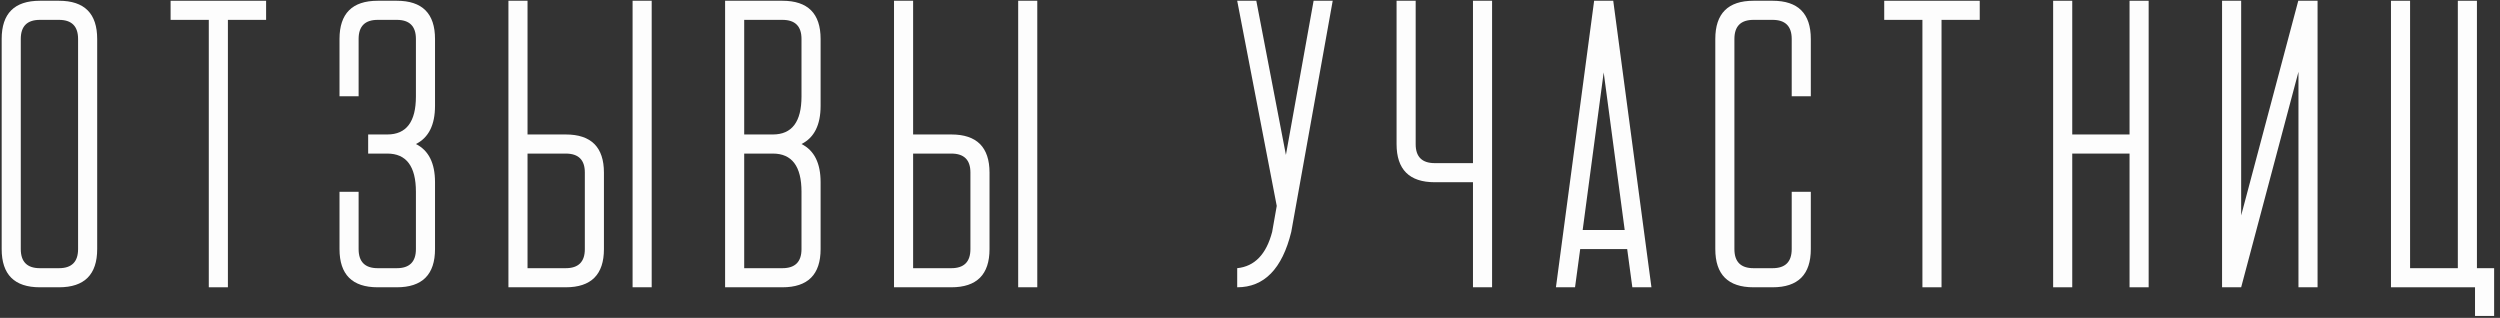 <?xml version="1.0" encoding="UTF-8"?> <svg xmlns="http://www.w3.org/2000/svg" width="409" height="52" viewBox="0 0 409 52" fill="none"><rect x="0" y="0" width="409" height="52" fill="#333333" stroke="none"/> <path d="M6.524 0.125C2.357 0.125 0.274 2.208 0.274 6.375V40.75C0.274 44.917 2.357 47 6.524 47H9.649C13.816 47 15.899 44.917 15.899 40.75V6.375C15.899 2.208 13.816 0.125 9.649 0.125H6.524ZM6.524 43.875C4.441 43.875 3.399 42.833 3.399 40.75V6.375C3.399 4.292 4.441 3.25 6.524 3.25H9.649C11.732 3.25 12.774 4.292 12.774 6.375V40.75C12.774 42.833 11.732 43.875 9.649 43.875H6.524Z" fill="#FDFDFD"></path> <path d="M43.534 3.25V0.125H27.909V3.25H34.159V47H37.284V3.25H43.534Z" fill="#FDFDFD"></path> <path d="M64.919 47C69.086 47 71.169 44.917 71.169 40.75V29.812C71.169 26.688 70.127 24.604 68.044 23.562C70.127 22.521 71.169 20.438 71.169 17.312V6.375C71.169 2.208 69.086 0.125 64.919 0.125H61.794C57.627 0.125 55.544 2.208 55.544 6.375V15.75H58.669V6.375C58.669 4.292 59.711 3.25 61.794 3.25H64.919C67.002 3.25 68.044 4.292 68.044 6.375V15.781C68.044 19.927 66.481 22 63.356 22H60.231V25.125H63.356C66.481 25.125 68.044 27.208 68.044 31.375V40.75C68.044 42.833 67.002 43.875 64.919 43.875H61.794C59.711 43.875 58.669 42.833 58.669 40.75V31.375H55.544V40.75C55.544 44.917 57.627 47 61.794 47H64.919Z" fill="#FDFDFD"></path> <path d="M92.554 43.875C94.637 43.875 95.679 42.833 95.679 40.75V28.219C95.679 26.156 94.637 25.125 92.554 25.125H86.304V43.875H92.554ZM98.804 40.75C98.804 44.917 96.721 47 92.554 47H83.179V0.125H86.304V22H92.554C96.721 22 98.804 24.083 98.804 28.25V40.75ZM103.491 0.125H106.616V47H103.491V0.125Z" fill="#FDFDFD"></path> <path d="M128.001 3.25C130.085 3.25 131.126 4.292 131.126 6.375V15.781C131.126 19.927 129.564 22 126.439 22H121.751V3.25H128.001ZM128.001 47C132.168 47 134.251 44.917 134.251 40.75V29.812C134.251 26.688 133.21 24.604 131.126 23.562C133.21 22.521 134.251 20.438 134.251 17.312V6.375C134.251 2.208 132.168 0.125 128.001 0.125H118.626V47H128.001ZM121.751 25.125H126.439C129.564 25.125 131.126 27.208 131.126 31.375V40.75C131.126 42.833 130.085 43.875 128.001 43.875H121.751V25.125Z" fill="#FDFDFD"></path> <path d="M155.636 43.875C157.72 43.875 158.761 42.833 158.761 40.75V28.219C158.761 26.156 157.72 25.125 155.636 25.125H149.386V43.875H155.636ZM161.886 40.75C161.886 44.917 159.803 47 155.636 47H146.261V0.125H149.386V22H155.636C159.803 22 161.886 24.083 161.886 28.25V40.75ZM166.574 0.125H169.699V47H166.574V0.125Z" fill="#FDFDFD"></path> <path d="M208.875 33.688L202.406 0.125H205.531L210.375 25.344L214.906 0.125H218.031L211.25 37.938C209.771 43.979 206.823 47 202.406 47V43.875C205.261 43.583 207.167 41.604 208.125 37.938L208.875 33.688Z" fill="#FDFDFD"></path> <path d="M228.479 0.125V23.562C228.479 27.729 230.562 29.812 234.729 29.812H240.979V47H244.104V0.125H240.979V26.688H234.729C232.646 26.688 231.604 25.656 231.604 23.594V0.125H228.479Z" fill="#FDFDFD"></path> <path d="M266.208 40.75L267.051 47H270.176L263.926 0.125H260.801L254.551 47H257.676L258.52 40.75H266.208ZM265.801 37.625H258.926L262.364 11.844L265.801 37.625Z" fill="#FDFDFD"></path> <path d="M280.624 40.75C280.624 44.917 282.707 47 286.874 47H289.999C294.166 47 296.249 44.917 296.249 40.75V31.375H293.124V40.75C293.124 42.833 292.082 43.875 289.999 43.875H286.874C284.791 43.875 283.749 42.833 283.749 40.75V6.375C283.749 4.292 284.791 3.25 286.874 3.25H289.999C292.082 3.25 293.124 4.292 293.124 6.375V15.75H296.249V6.375C296.249 2.208 294.166 0.125 289.999 0.125H286.874C282.707 0.125 280.624 2.208 280.624 6.375V40.75Z" fill="#FDFDFD"></path> <path d="M323.884 3.25V0.125H308.259V3.25H314.509V47H317.634V3.25H323.884Z" fill="#FDFDFD"></path> <path d="M348.394 25.125V47H351.519V0.125H348.394V22H339.019V0.125H335.894V47H339.019V25.125H348.394Z" fill="#FDFDFD"></path> <path d="M366.654 47L376.029 11.75V47H379.154V0.125H375.998L366.654 35.25V0.125H363.529V47H366.654Z" fill="#FDFDFD"></path> <path d="M391.164 47H404.914V51.688H408.039V43.875H405.226V0.125H402.101V43.875H394.289V0.125H391.164V47Z" fill="#FDFDFD"></path> </svg> 